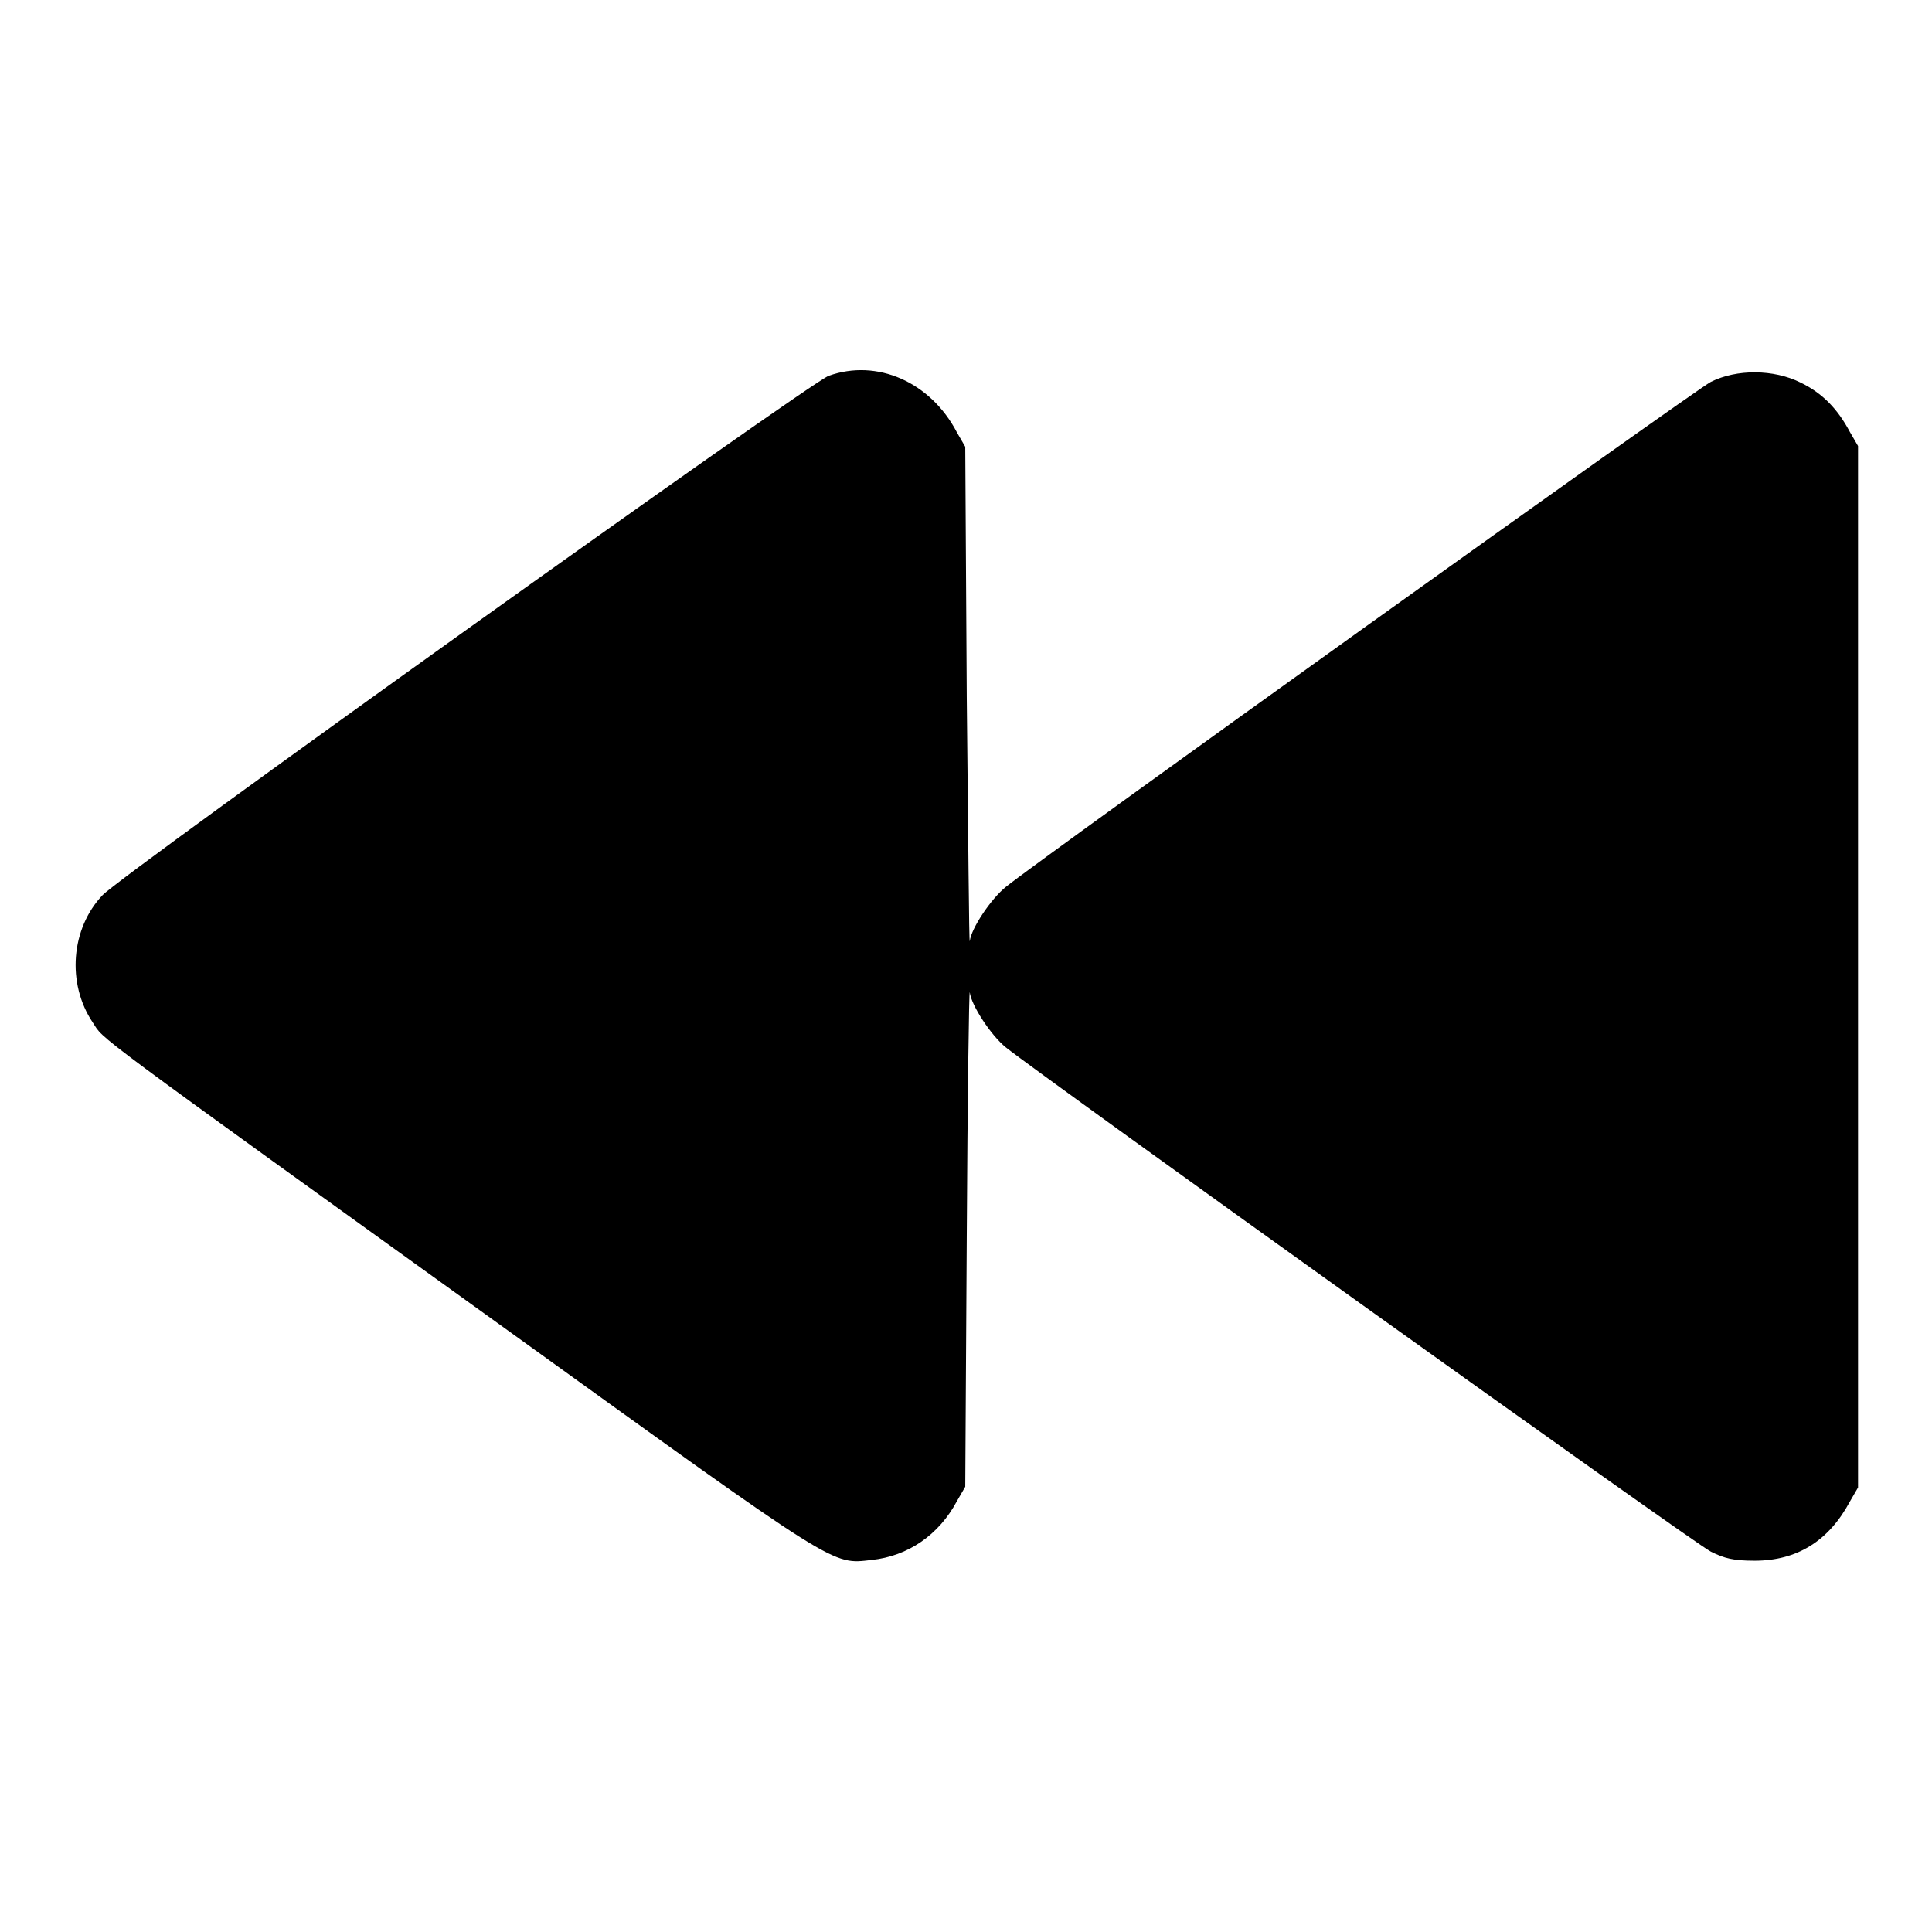 <?xml version="1.0" encoding="utf-8"?>
<!-- Svg Vector Icons : http://www.onlinewebfonts.com/icon -->
<!DOCTYPE svg PUBLIC "-//W3C//DTD SVG 1.1//EN" "http://www.w3.org/Graphics/SVG/1.1/DTD/svg11.dtd">
<svg version="1.1" xmlns="http://www.w3.org/2000/svg" xmlns:xlink="http://www.w3.org/1999/xlink" x="0px" y="0px" viewBox="0 0 256 256" enable-background="new 0 0 256 256" xml:space="preserve">
<g><g><g><path fill="#000000" d="M109.8,49.8c-2.5,0.9-93.4,65.9-96.2,68.8c-4.2,4.4-4.8,11.7-1.3,16.9c1.6,2.4-1.7,0,55.7,41.3c43.3,31.2,42.2,30.5,47.5,29.9c4.8-0.5,8.9-3.3,11.3-7.8l1.1-1.9l0.2-33.2c0.1-18.3,0.3-32.8,0.4-32.3c0.2,1.7,2.8,5.7,4.8,7.3c4.9,3.9,91.3,65.8,93.4,66.8c1.8,0.9,3,1.2,5.8,1.2c5.6,0,9.8-2.6,12.6-7.8l1.1-1.9v-69v-69l-1.1-1.9c-1.6-3-3.6-5.1-6.5-6.5c-3.6-1.8-8.5-1.8-11.9-0.1c-2,1-88.3,62.8-93.4,66.9c-2,1.6-4.6,5.5-4.8,7.2c-0.1,0.5-0.2-14-0.4-32.3l-0.2-33.2l-1.1-1.9C123.3,50.6,116.2,47.5,109.8,49.8z"/></g></g></g>
</svg>